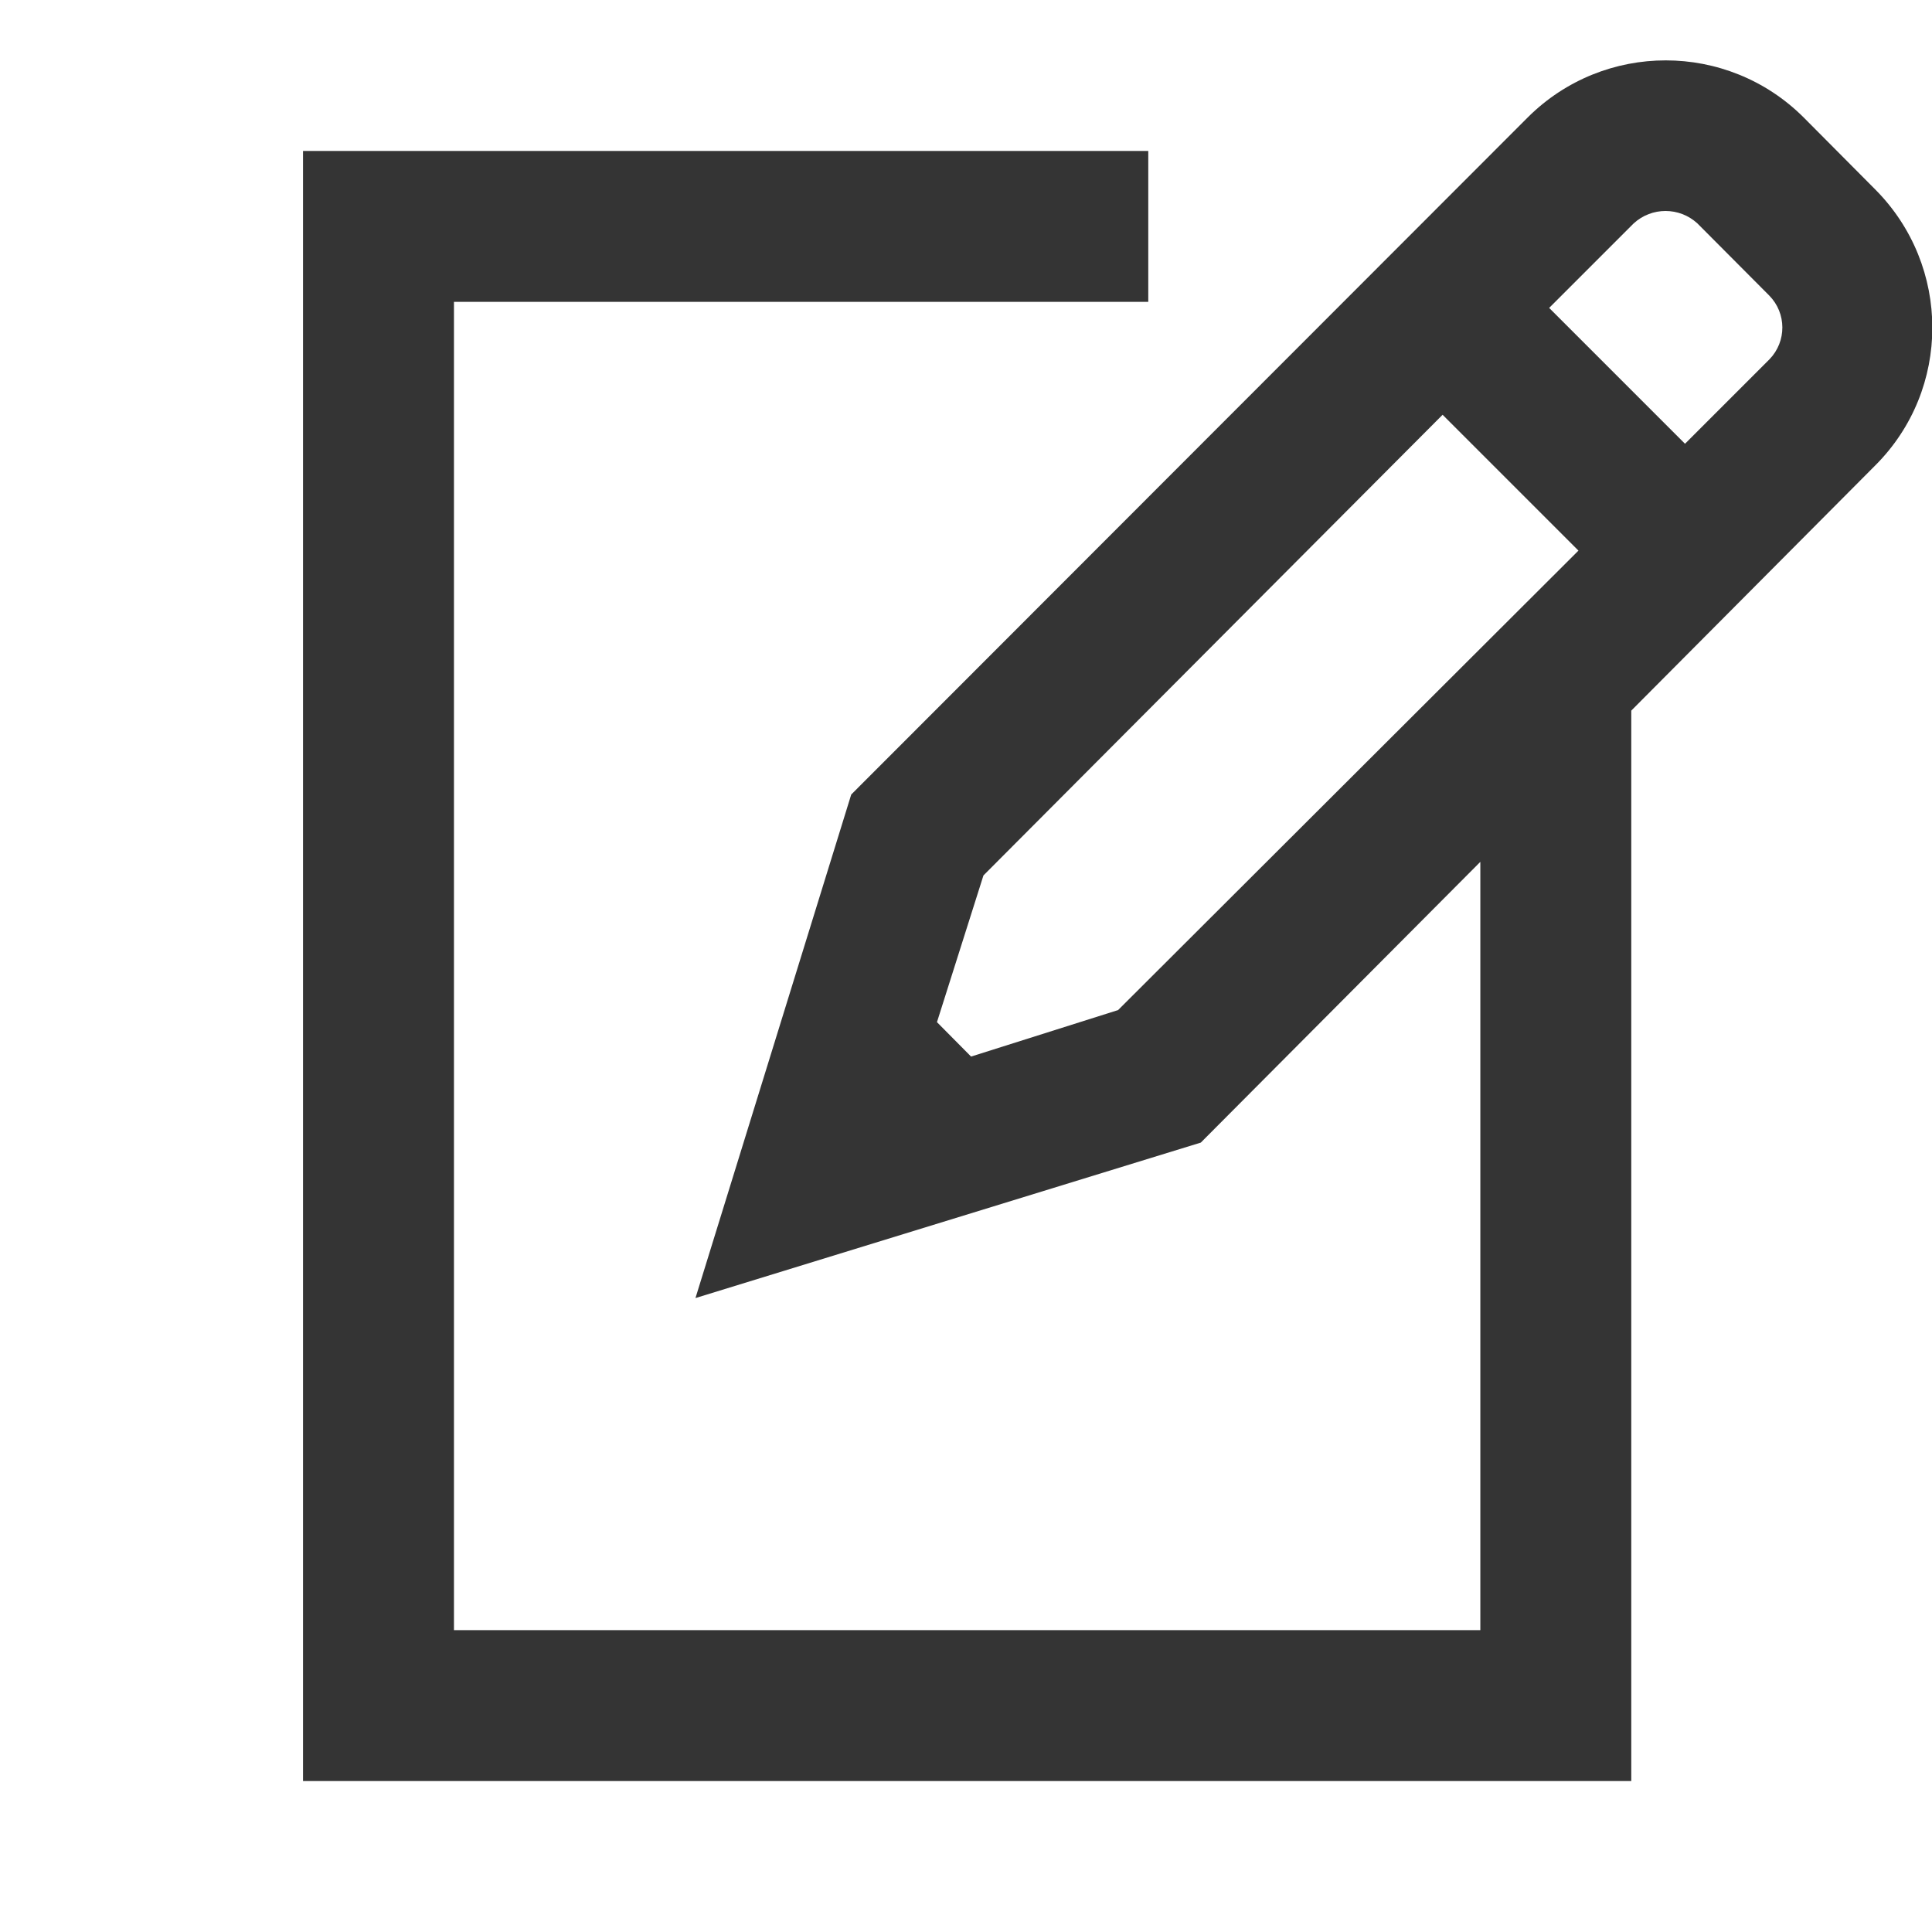 <?xml version="1.0" encoding="UTF-8" standalone="no"?>
<svg xmlns="http://www.w3.org/2000/svg" viewBox="0 0 64 64">
  <defs>
    <style>.cls-1{fill:none;}.cls-2{fill:#343434;}</style>
  </defs>
  <g id="Laag_2">
    <g id="_64px_boxes">
      <rect class="cls-1" height="64" width="64"/>
    </g>
  </g>
  <g id="Laag_1">
    <g id="_Ω-System_Icons_compose">
      <path class="cls-2" d="M62.124,6.28l-2.376-2.39c-2.526-2.52-6.614-2.52-9.14,0L28.198,26.32l-5.16,16.68,16.74-5.15,9.26-9.3v25.45H15.038V10h23V5H10.038V59H54.038V23.54l8.08-8.12c2.526-2.52,2.52-6.609,.006-9.14Zm-25.086,27.18l-4.87,1.54-1.13-1.14,1.54-4.86,15.21-15.26,4.5,4.5-15.25,15.22ZM58.618,11.9l-2.8,2.8-4.5-4.5,2.8-2.8c.597-.548,1.513-.548,2.11,0l2.38,2.39c.576,.584,.58,1.521,.01,2.11h0Z" id="compose"/>
    </g>
  </g>
</svg>
